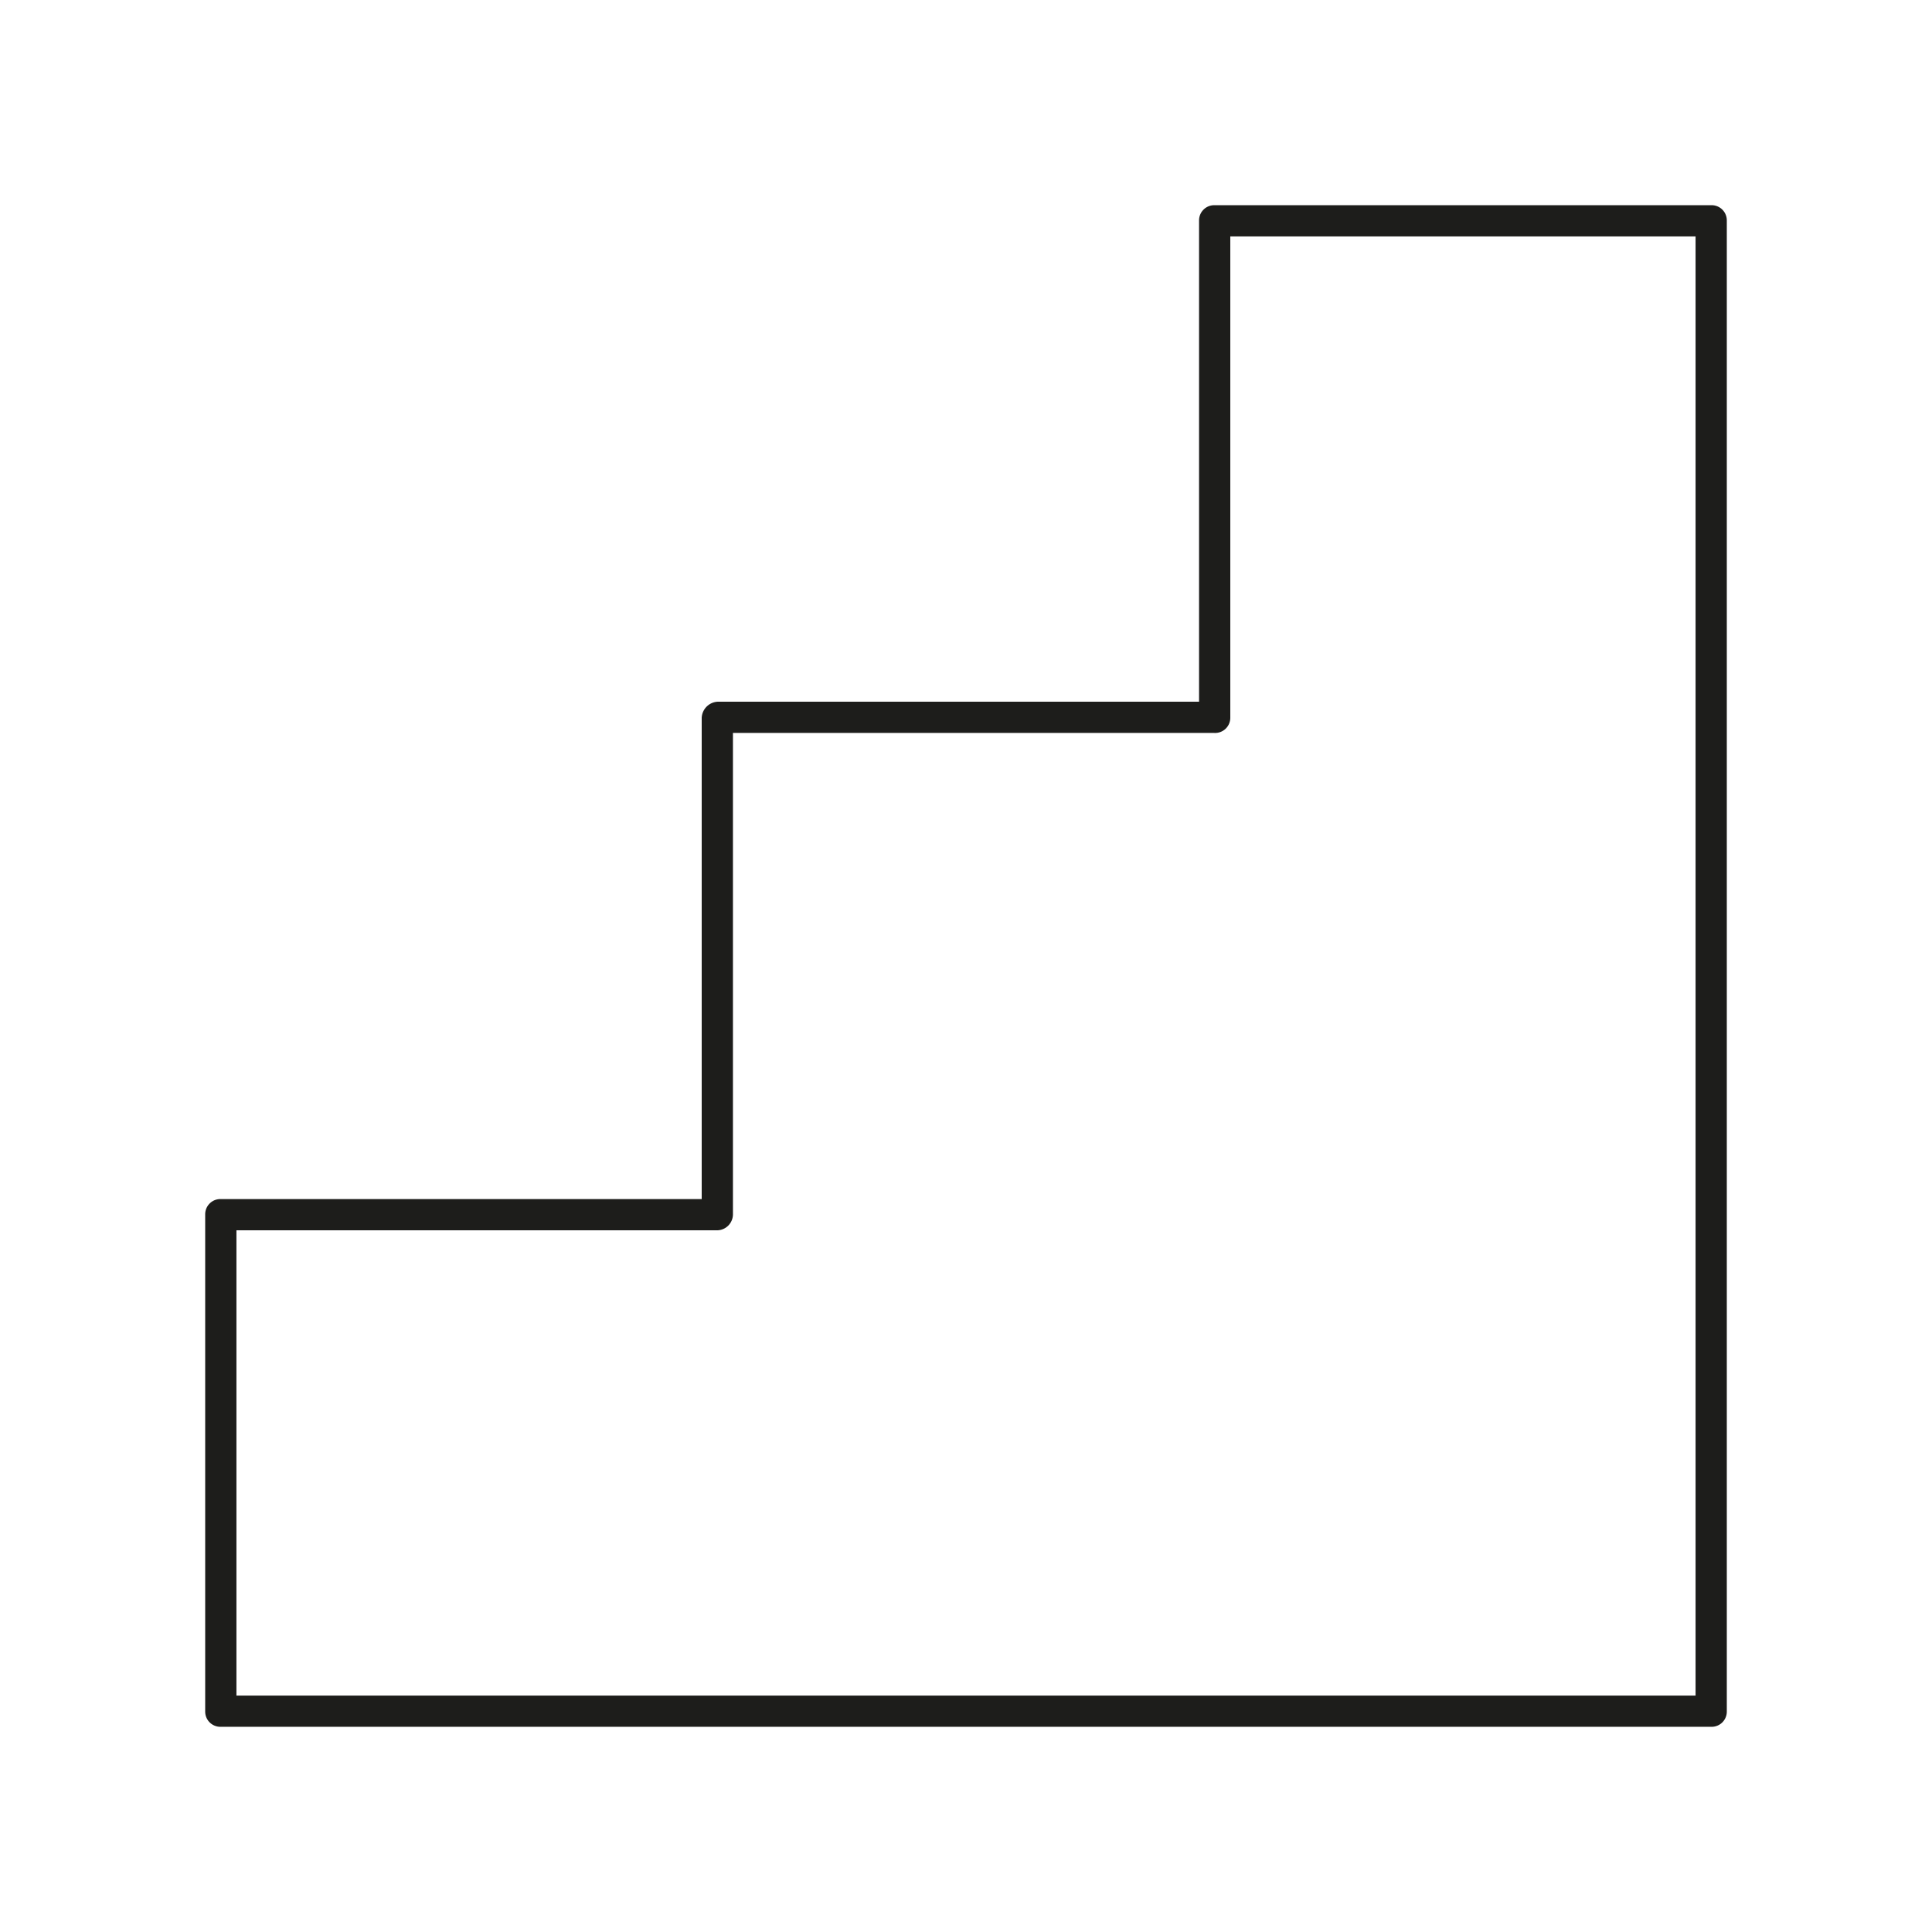 <svg id="Layer_1" data-name="Layer 1" xmlns="http://www.w3.org/2000/svg" viewBox="0 0 22.88 22.88">
  <defs>
    <style>
      .cls-1 {
        fill: #1d1d1b;
      }
    </style>
  </defs>
  <title>bhymian</title>
  <path class="cls-1" d="M20.27,20.45H2.61a.18.18,0,0,1-.18-.18V14.38a.18.18,0,0,1,.18-.18h5.7V8.5a.2.2,0,0,1,.19-.19h5.7V2.61a.18.18,0,0,1,.18-.18h5.89a.18.18,0,0,1,.18.18V20.27A.18.18,0,0,1,20.27,20.45ZM2.8,20.08H20.08V2.8H14.57V8.5a.18.18,0,0,1-.19.18H8.68v5.7a.19.19,0,0,1-.18.19H2.8Z"/>
</svg>

